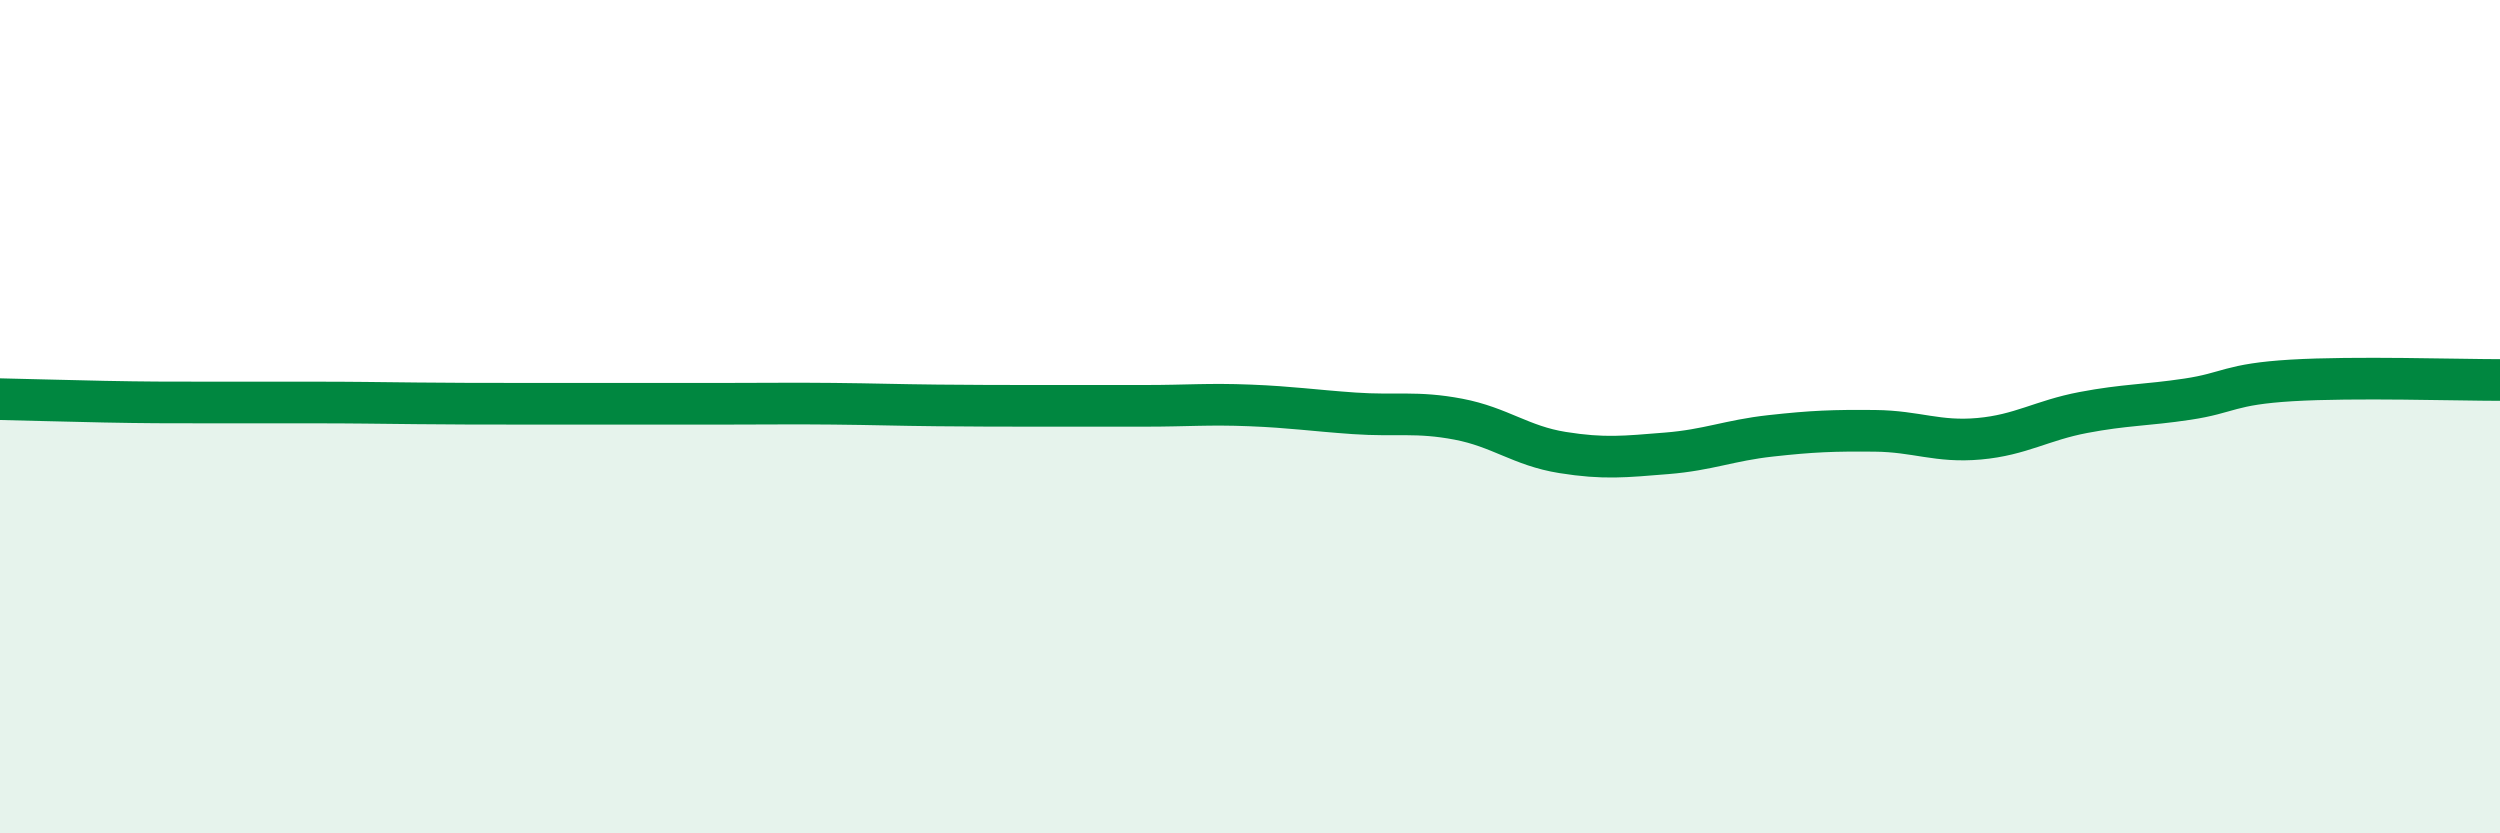 
    <svg width="60" height="20" viewBox="0 0 60 20" xmlns="http://www.w3.org/2000/svg">
      <path
        d="M 0,9.58 C 0.5,9.59 1.5,9.62 2.5,9.64 C 3.5,9.66 4,9.66 5,9.66 C 6,9.66 6.5,9.66 7.5,9.66 C 8.5,9.66 9,9.67 10,9.68 C 11,9.69 11.5,9.69 12.5,9.69 C 13.5,9.69 14,9.69 15,9.69 C 16,9.69 16.5,9.69 17.5,9.69 C 18.5,9.69 19,9.68 20,9.69 C 21,9.7 21.5,9.72 22.5,9.73 C 23.5,9.74 24,9.74 25,9.74 C 26,9.74 26.5,9.74 27.5,9.74 C 28.5,9.74 29,9.69 30,9.73 C 31,9.77 31.5,9.85 32.5,9.92 C 33.5,9.99 34,9.87 35,10.06 C 36,10.25 36.5,10.7 37.5,10.86 C 38.5,11.02 39,10.96 40,10.88 C 41,10.8 41.5,10.57 42.5,10.46 C 43.5,10.35 44,10.33 45,10.34 C 46,10.35 46.5,10.62 47.5,10.53 C 48.5,10.44 49,10.09 50,9.9 C 51,9.71 51.5,9.73 52.5,9.58 C 53.5,9.43 53.5,9.22 55,9.13 C 56.5,9.04 59,9.12 60,9.12L60 20L0 20Z"
        fill="#008740"
        opacity="0.1"
        stroke-linecap="round"
        stroke-linejoin="round"
      />
      <path
        d="M 0,9.58 C 0.5,9.59 1.5,9.62 2.5,9.64 C 3.5,9.66 4,9.66 5,9.66 C 6,9.66 6.5,9.66 7.5,9.66 C 8.5,9.66 9,9.67 10,9.68 C 11,9.69 11.5,9.69 12.5,9.69 C 13.5,9.69 14,9.69 15,9.69 C 16,9.69 16.5,9.69 17.5,9.69 C 18.5,9.69 19,9.68 20,9.69 C 21,9.7 21.5,9.72 22.5,9.73 C 23.5,9.74 24,9.74 25,9.74 C 26,9.74 26.5,9.74 27.5,9.74 C 28.5,9.74 29,9.69 30,9.73 C 31,9.77 31.5,9.85 32.5,9.92 C 33.5,9.99 34,9.87 35,10.06 C 36,10.25 36.5,10.7 37.5,10.86 C 38.5,11.02 39,10.96 40,10.88 C 41,10.8 41.5,10.57 42.5,10.46 C 43.5,10.35 44,10.33 45,10.34 C 46,10.35 46.5,10.62 47.5,10.53 C 48.5,10.44 49,10.09 50,9.9 C 51,9.71 51.5,9.73 52.5,9.58 C 53.5,9.43 53.5,9.22 55,9.13 C 56.5,9.04 59,9.12 60,9.12"
        stroke="#008740"
        stroke-width="1"
        fill="none"
        stroke-linecap="round"
        stroke-linejoin="round"
      />
    </svg>
  